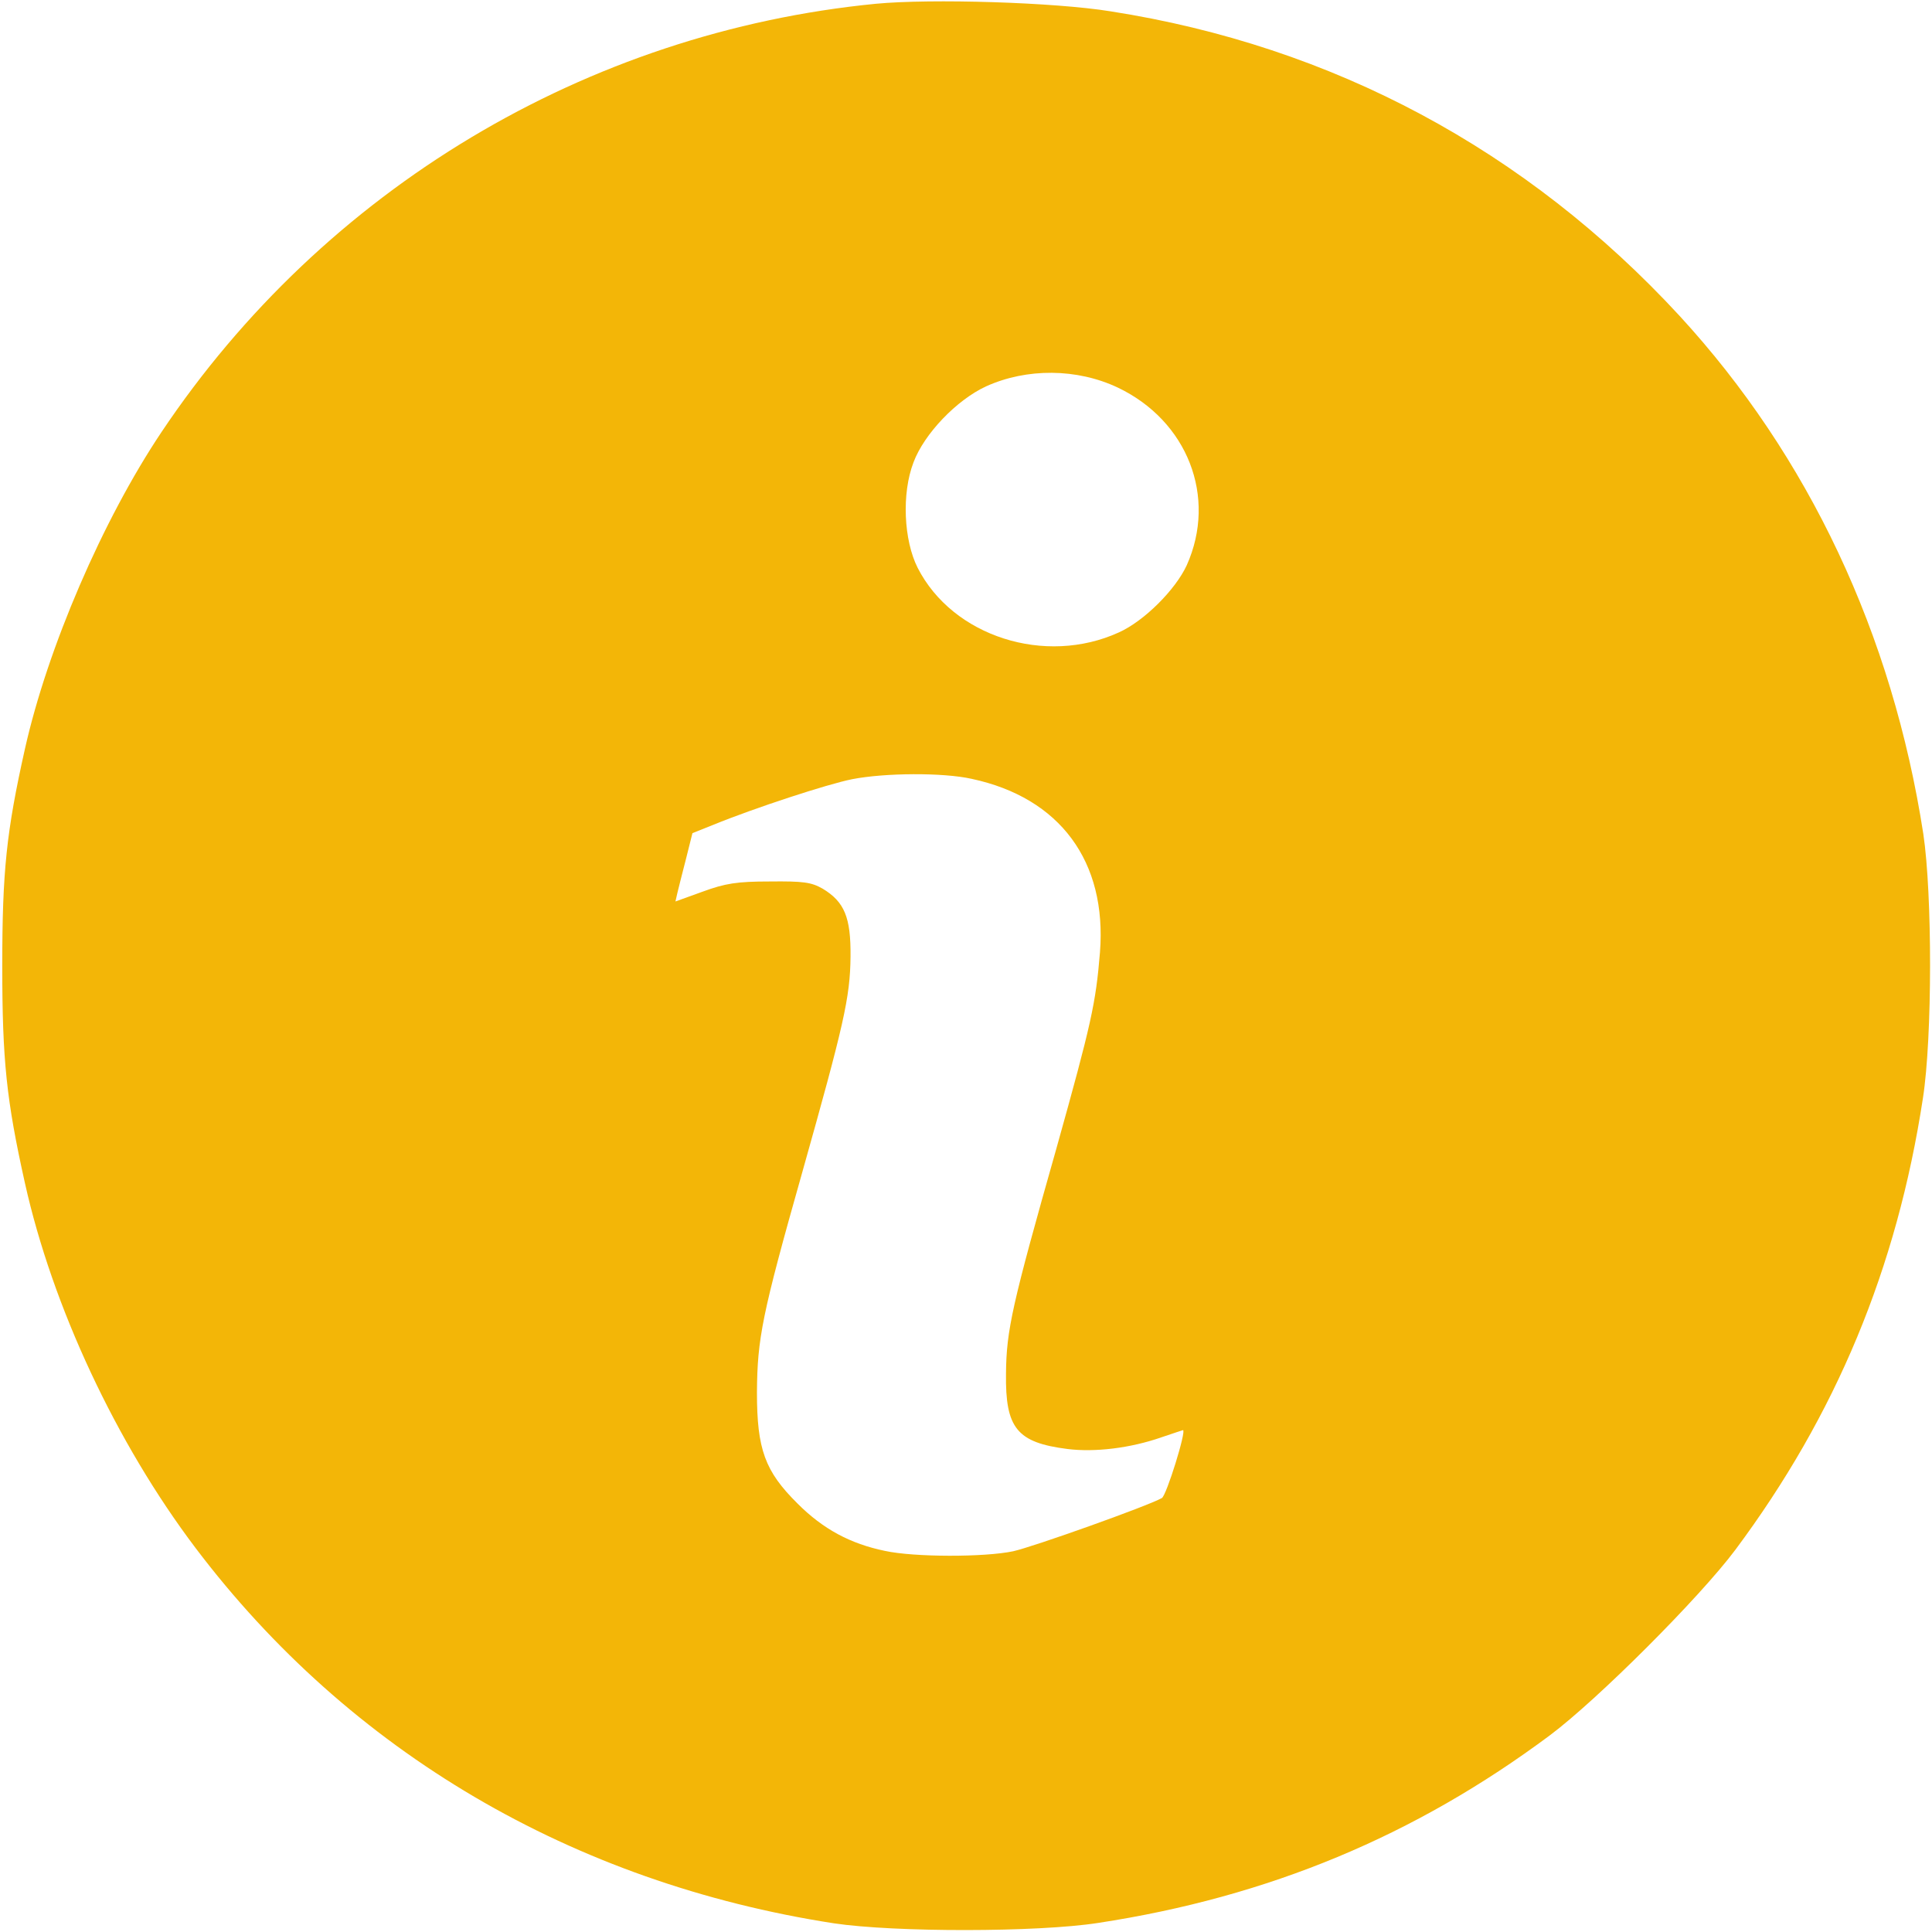 <svg xmlns="http://www.w3.org/2000/svg" version="1.0" width="512" height="512" preserveAspectRatio="xMidYMid meet" style=""><rect id="backgroundrect" width="100%" height="100%" x="0" y="0" fill="none" stroke="none"/>


<g class="currentLayer" style=""><title>Layer 1</title><g transform="translate(0,512) scale(0.1,-0.1) " fill="#f3b607" stroke="none" id="svg_1" class="selected" fill-opacity="1">
<path d="M2321 5110 c-766 -75 -1462 -491 -1893 -1135 -156 -233 -302 -572 -362 -840 -49 -219 -60 -324 -60 -575 0 -250 11 -355 60 -575 73 -328 242 -689 452 -967 409 -541 1000 -888 1692 -995 161 -24 539 -24 700 1 452 69 840 231 1197 497 126 94 398 366 492 492 266 357 428 745 497 1197 25 161 25 539 1 700 -82 530 -304 1001 -646 1373 -406 440 -919 715 -1508 807 -148 24 -475 34 -622 20z m641 -1017 c185 -88 264 -290 183 -471 -30 -65 -113 -148 -180 -178 -195 -89 -440 -11 -533 171 -37 73 -43 197 -11 280 28 75 114 165 192 201 108 49 241 48 349 -3z m-387 -1037 c234 -50 359 -219 340 -460 -11 -135 -23 -189 -115 -518 -118 -416 -133 -483 -134 -598 -2 -145 29 -183 163 -200 72 -9 166 2 249 31 30 10 56 19 57 19 10 0 -44 -174 -56 -180 -37 -21 -340 -129 -394 -141 -76 -16 -262 -16 -340 1 -92 19 -164 58 -231 125 -87 86 -108 144 -108 295 1 143 13 205 120 583 110 391 127 463 128 572 1 104 -16 145 -74 180 -30 17 -51 20 -140 19 -87 0 -118 -5 -178 -27 l-72 -26 5 22 c3 12 13 53 23 91 l17 68 55 22 c110 45 303 108 368 121 87 17 241 18 317 1z" id="svg_2" fill="#f3b607"/>
</g></g></svg>